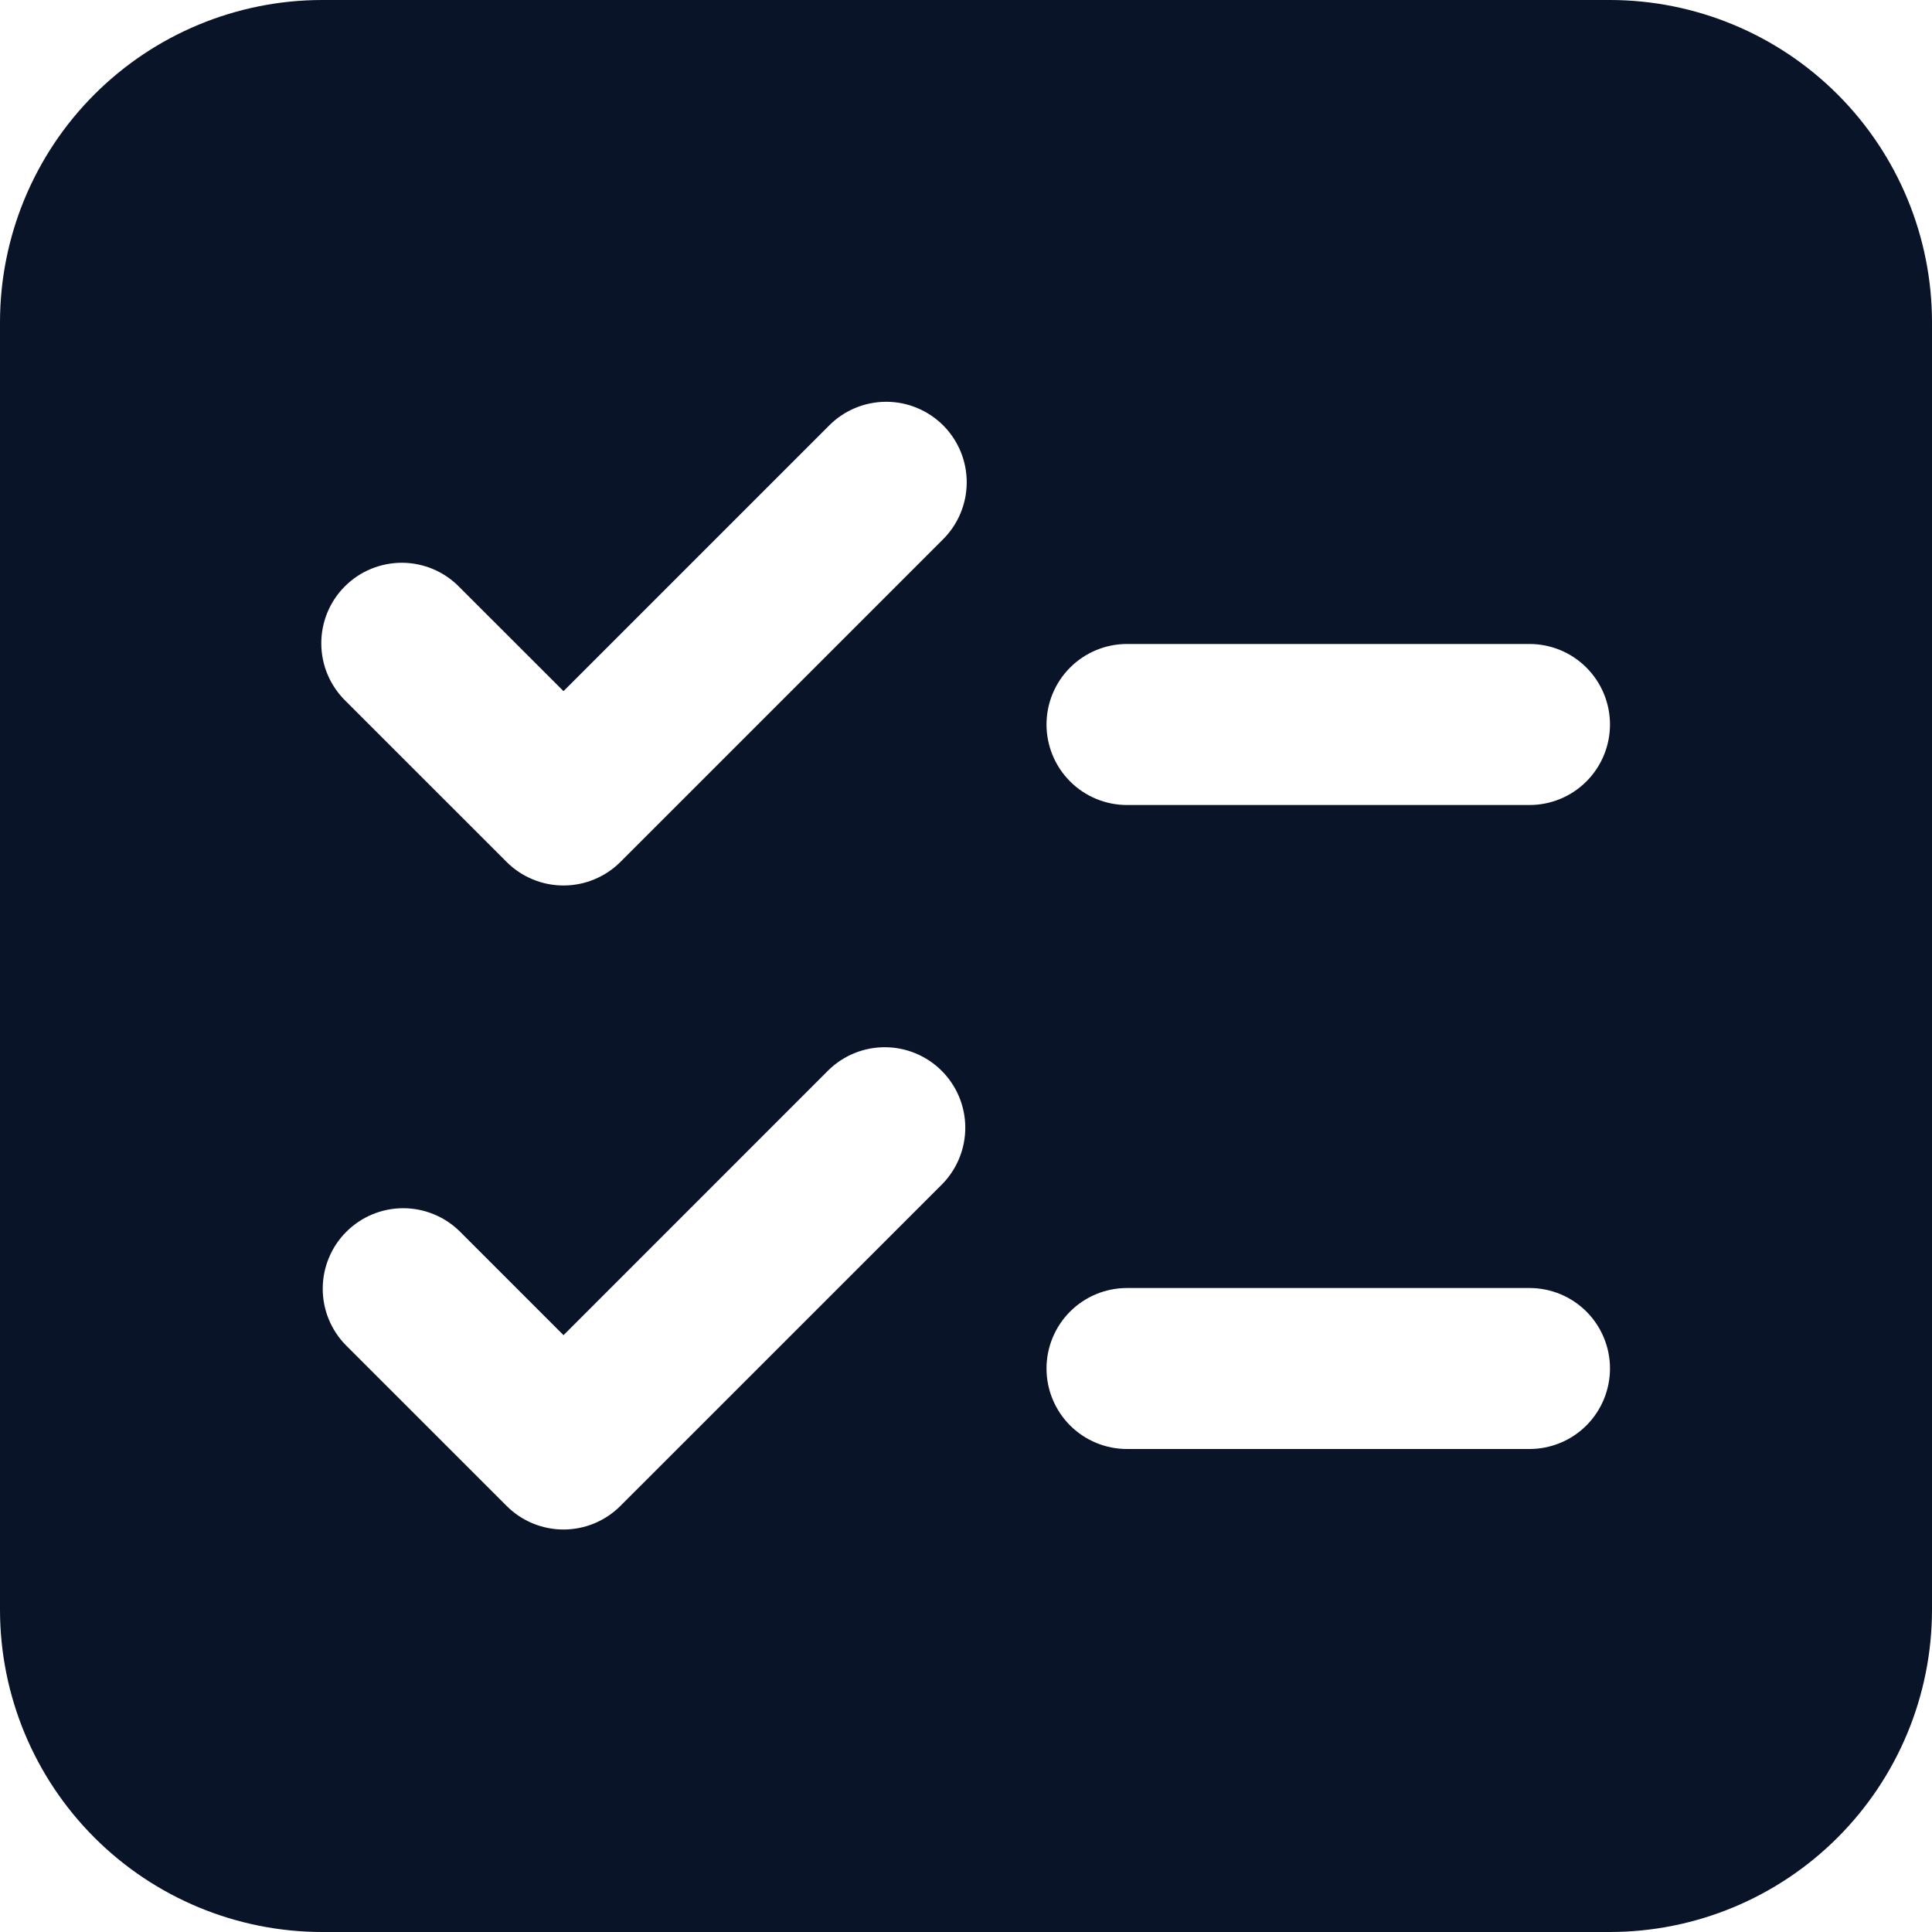 <svg width="46" height="46" viewBox="0 0 46 46" fill="none" xmlns="http://www.w3.org/2000/svg">
<g clip-path="url(#clip0_152_2004)">
<path d="M38.333 0H7.667C5.634 0.002 3.685 0.811 2.248 2.248C0.811 3.685 0.002 5.634 0 7.667L0 38.333C0.002 40.366 0.811 42.315 2.248 43.752C3.685 45.189 5.634 45.998 7.667 46H38.333C40.366 45.998 42.315 45.189 43.752 43.752C45.189 42.315 45.998 40.366 46 38.333V7.667C45.998 5.634 45.189 3.685 43.752 2.248C42.315 0.811 40.366 0.002 38.333 0ZM22.439 28.189L14.772 35.855C14.594 36.033 14.383 36.174 14.15 36.271C13.918 36.367 13.668 36.417 13.417 36.417C13.165 36.417 12.916 36.367 12.683 36.271C12.451 36.174 12.239 36.033 12.062 35.855L8.228 32.022C7.876 31.661 7.681 31.176 7.684 30.672C7.687 30.168 7.889 29.685 8.245 29.329C8.602 28.972 9.084 28.77 9.588 28.767C10.092 28.764 10.578 28.96 10.938 29.311L13.417 31.79L19.728 25.478C20.089 25.126 20.574 24.931 21.078 24.934C21.582 24.937 22.065 25.139 22.421 25.495C22.778 25.852 22.98 26.334 22.983 26.838C22.986 27.343 22.79 27.828 22.439 28.189ZM22.439 12.855L14.772 20.522C14.594 20.7 14.383 20.841 14.15 20.937C13.918 21.034 13.668 21.083 13.417 21.083C13.165 21.083 12.916 21.034 12.683 20.937C12.451 20.841 12.239 20.7 12.062 20.522L8.228 16.689C8.046 16.511 7.902 16.3 7.802 16.066C7.703 15.833 7.651 15.582 7.65 15.328C7.648 15.075 7.697 14.823 7.793 14.588C7.889 14.354 8.031 14.14 8.211 13.961C8.39 13.781 8.604 13.639 8.838 13.543C9.073 13.447 9.325 13.398 9.578 13.399C9.832 13.401 10.083 13.453 10.316 13.552C10.55 13.652 10.761 13.796 10.938 13.978L13.417 16.456L19.728 10.145C19.905 9.963 20.117 9.818 20.35 9.719C20.584 9.62 20.835 9.568 21.088 9.566C21.342 9.565 21.594 9.613 21.828 9.71C22.063 9.806 22.276 9.948 22.456 10.127C22.635 10.307 22.777 10.52 22.874 10.755C22.97 10.99 23.019 11.241 23.017 11.495C23.015 11.749 22.964 12 22.864 12.233C22.765 12.467 22.62 12.678 22.439 12.855ZM36.417 34.5H26.833C26.325 34.5 25.837 34.298 25.478 33.939C25.119 33.579 24.917 33.092 24.917 32.583C24.917 32.075 25.119 31.587 25.478 31.228C25.837 30.869 26.325 30.667 26.833 30.667H36.417C36.925 30.667 37.413 30.869 37.772 31.228C38.131 31.587 38.333 32.075 38.333 32.583C38.333 33.092 38.131 33.579 37.772 33.939C37.413 34.298 36.925 34.5 36.417 34.5ZM36.417 19.167H26.833C26.325 19.167 25.837 18.965 25.478 18.605C25.119 18.246 24.917 17.758 24.917 17.25C24.917 16.742 25.119 16.254 25.478 15.895C25.837 15.535 26.325 15.333 26.833 15.333H36.417C36.925 15.333 37.413 15.535 37.772 15.895C38.131 16.254 38.333 16.742 38.333 17.25C38.333 17.758 38.131 18.246 37.772 18.605C37.413 18.965 36.925 19.167 36.417 19.167Z" fill="#0A1428"/>
</g>
<defs>
<clipPath id="clip0_152_2004">
<rect width="46" height="46" fill="white"/>
</clipPath>
</defs>
</svg>
